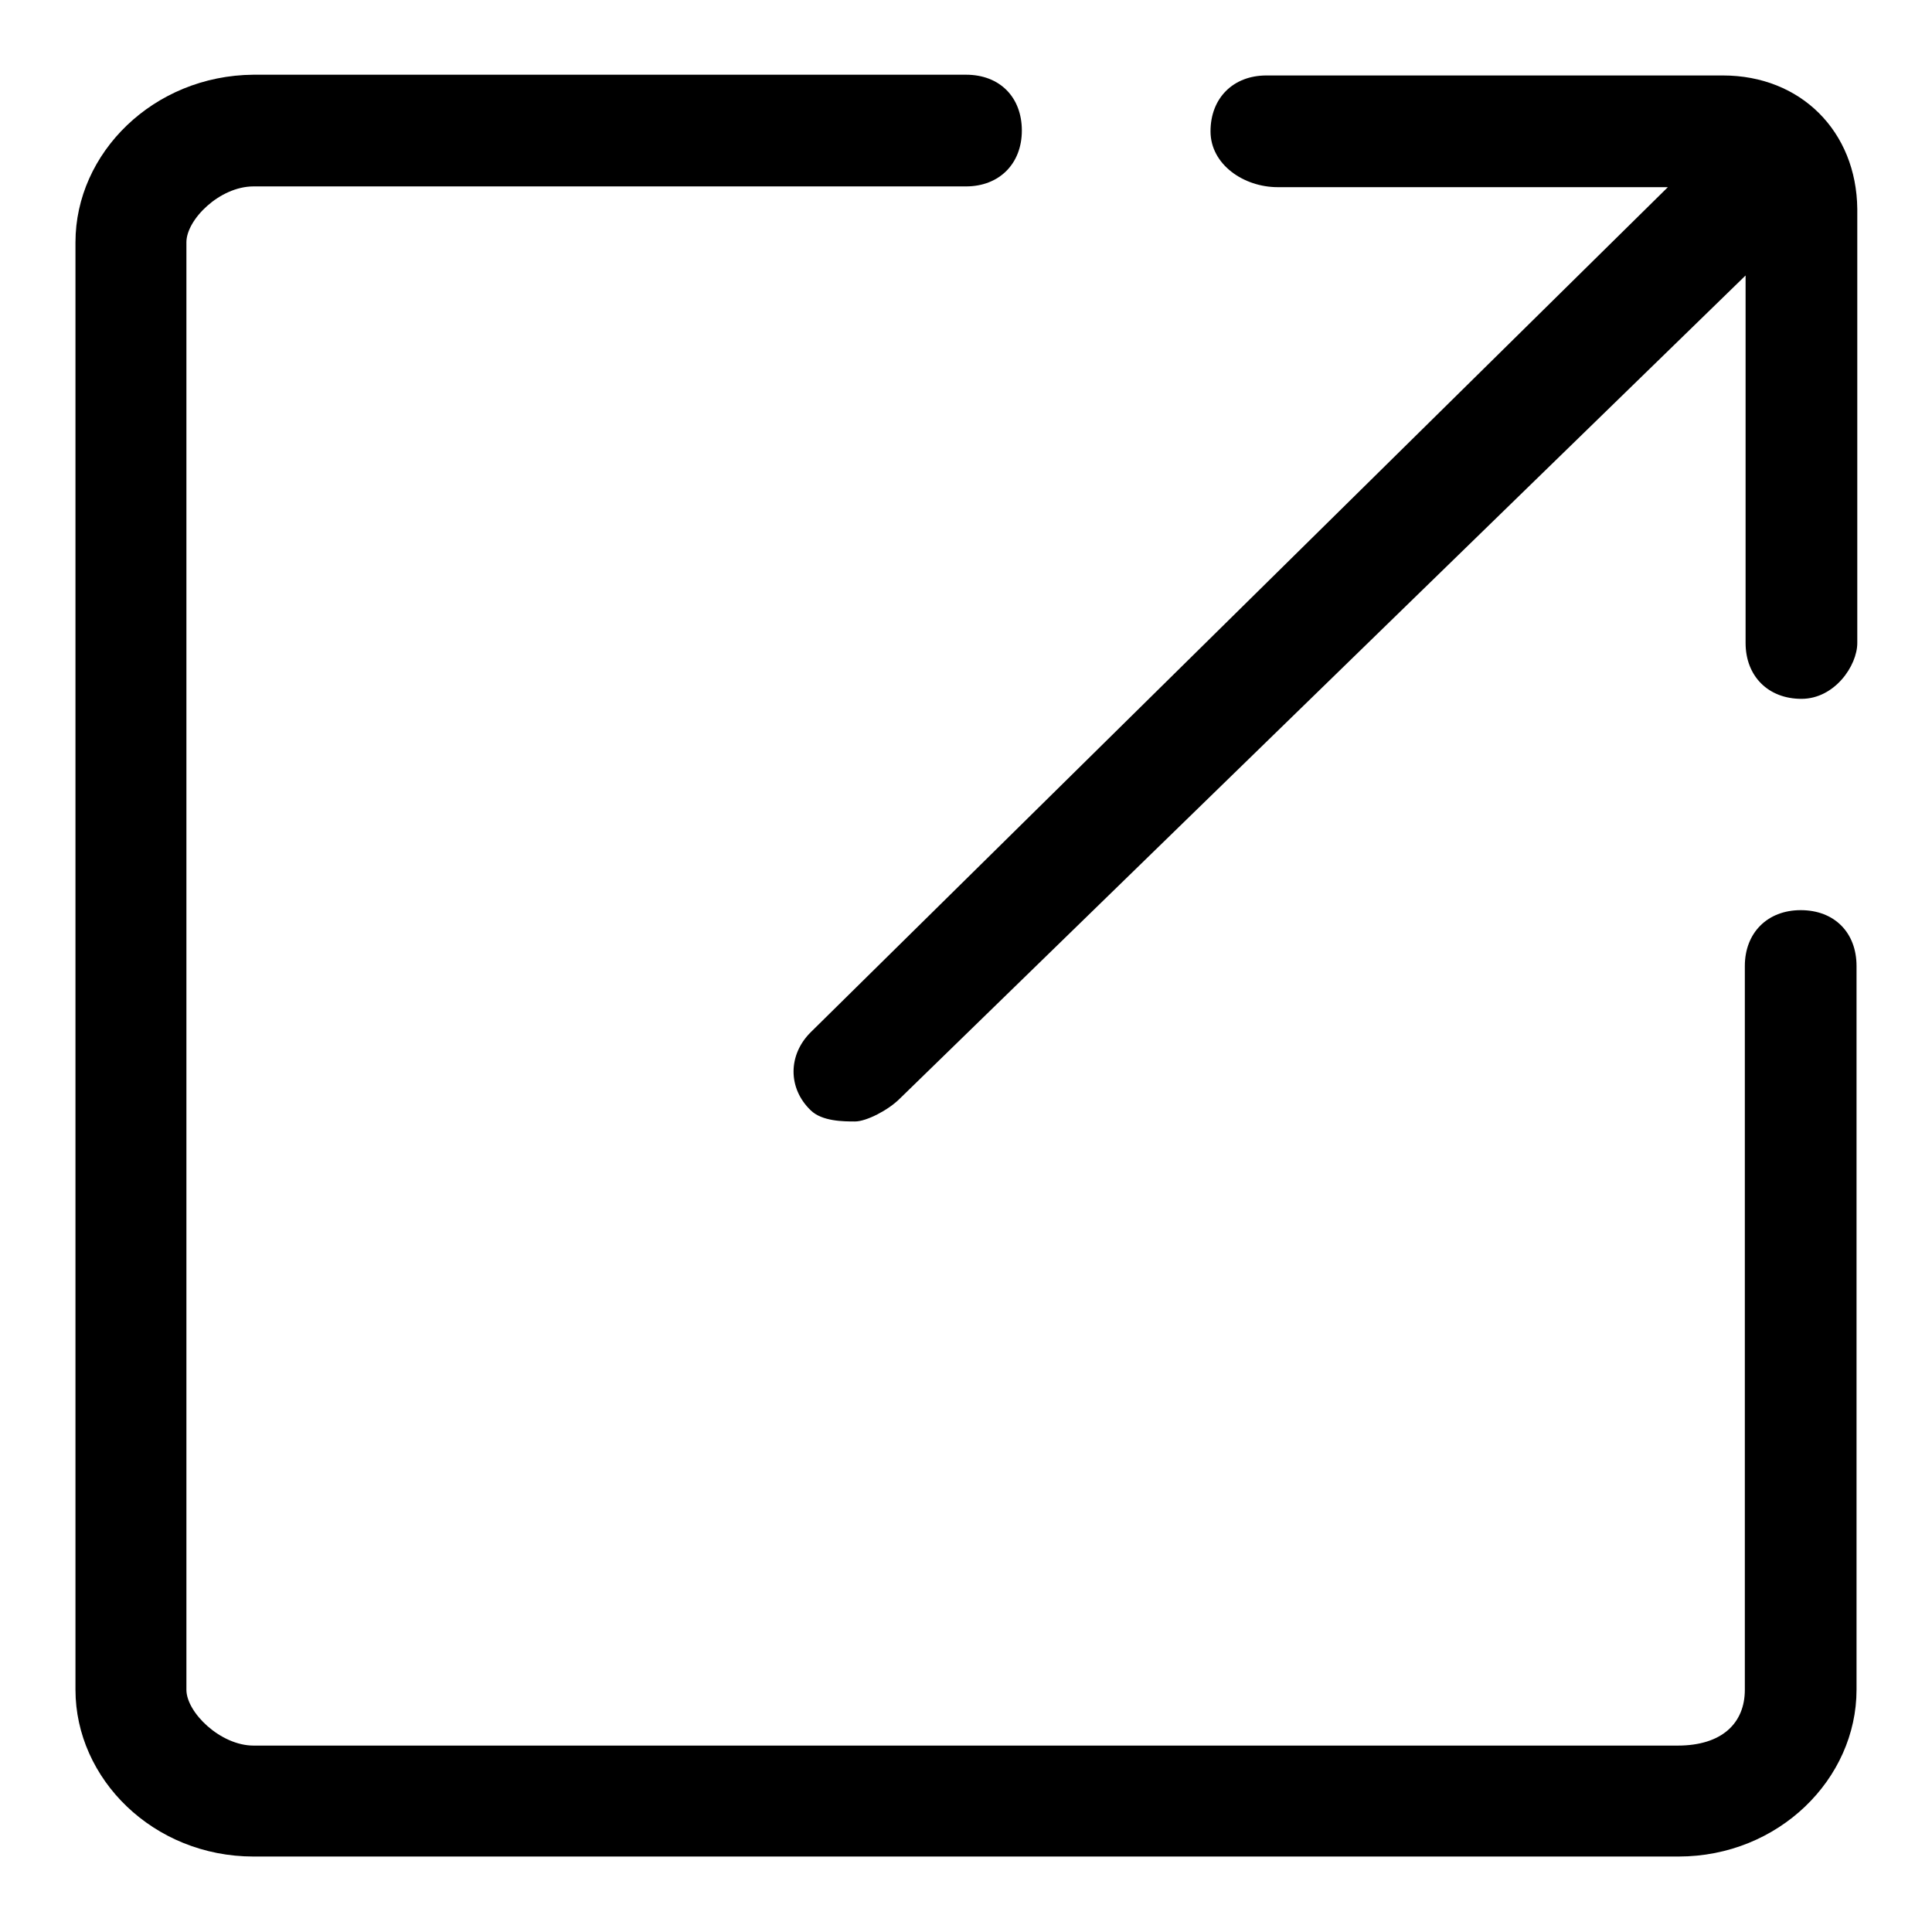 <?xml version="1.0" encoding="utf-8"?>
<!-- Svg Vector Icons : http://www.onlinewebfonts.com/icon -->
<!DOCTYPE svg PUBLIC "-//W3C//DTD SVG 1.1//EN" "http://www.w3.org/Graphics/SVG/1.1/DTD/svg11.dtd">
<svg version="1.1" xmlns="http://www.w3.org/2000/svg" xmlns:xlink="http://www.w3.org/1999/xlink" x="0px" y="0px" viewBox="0 0 256 256" enable-background="new 0 0 256 256" xml:space="preserve">
<g><g><path fill="#000000" d="M238.6,120.6c-4.4,0-7.4,3-7.4,7.4v95.9c0,4.4-3,7.4-8.9,7.4H33.6c-4.4,0-8.9-4.4-8.9-7.4V32.1c0-3,4.4-7.4,8.9-7.4H128c4.4,0,7.4-3,7.4-7.4c0-4.4-2.9-7.4-7.4-7.4H33.6C20.3,10,10,20.3,10,32.1v191.8c0,11.8,10.3,22.1,23.6,22.1h188.8c13.3,0,23.6-10.3,23.6-22.1V128C246,123.6,243.1,120.6,238.6,120.6z"/><path fill="#000000" d="M228.3,10h-60.5c-4.4,0-7.4,3-7.4,7.4c0,4.4,4.4,7.4,8.9,7.4H221L107.4,136.8c-3,3-3,7.4,0,10.3c1.5,1.5,4.4,1.5,5.9,1.5c1.5,0,4.4-1.5,5.9-3L231.3,36.5v48.7c0,4.4,3,7.4,7.4,7.4s7.4-4.4,7.4-7.4V27.7C246,17.4,238.6,10,228.3,10z"/></g></g>
</svg>